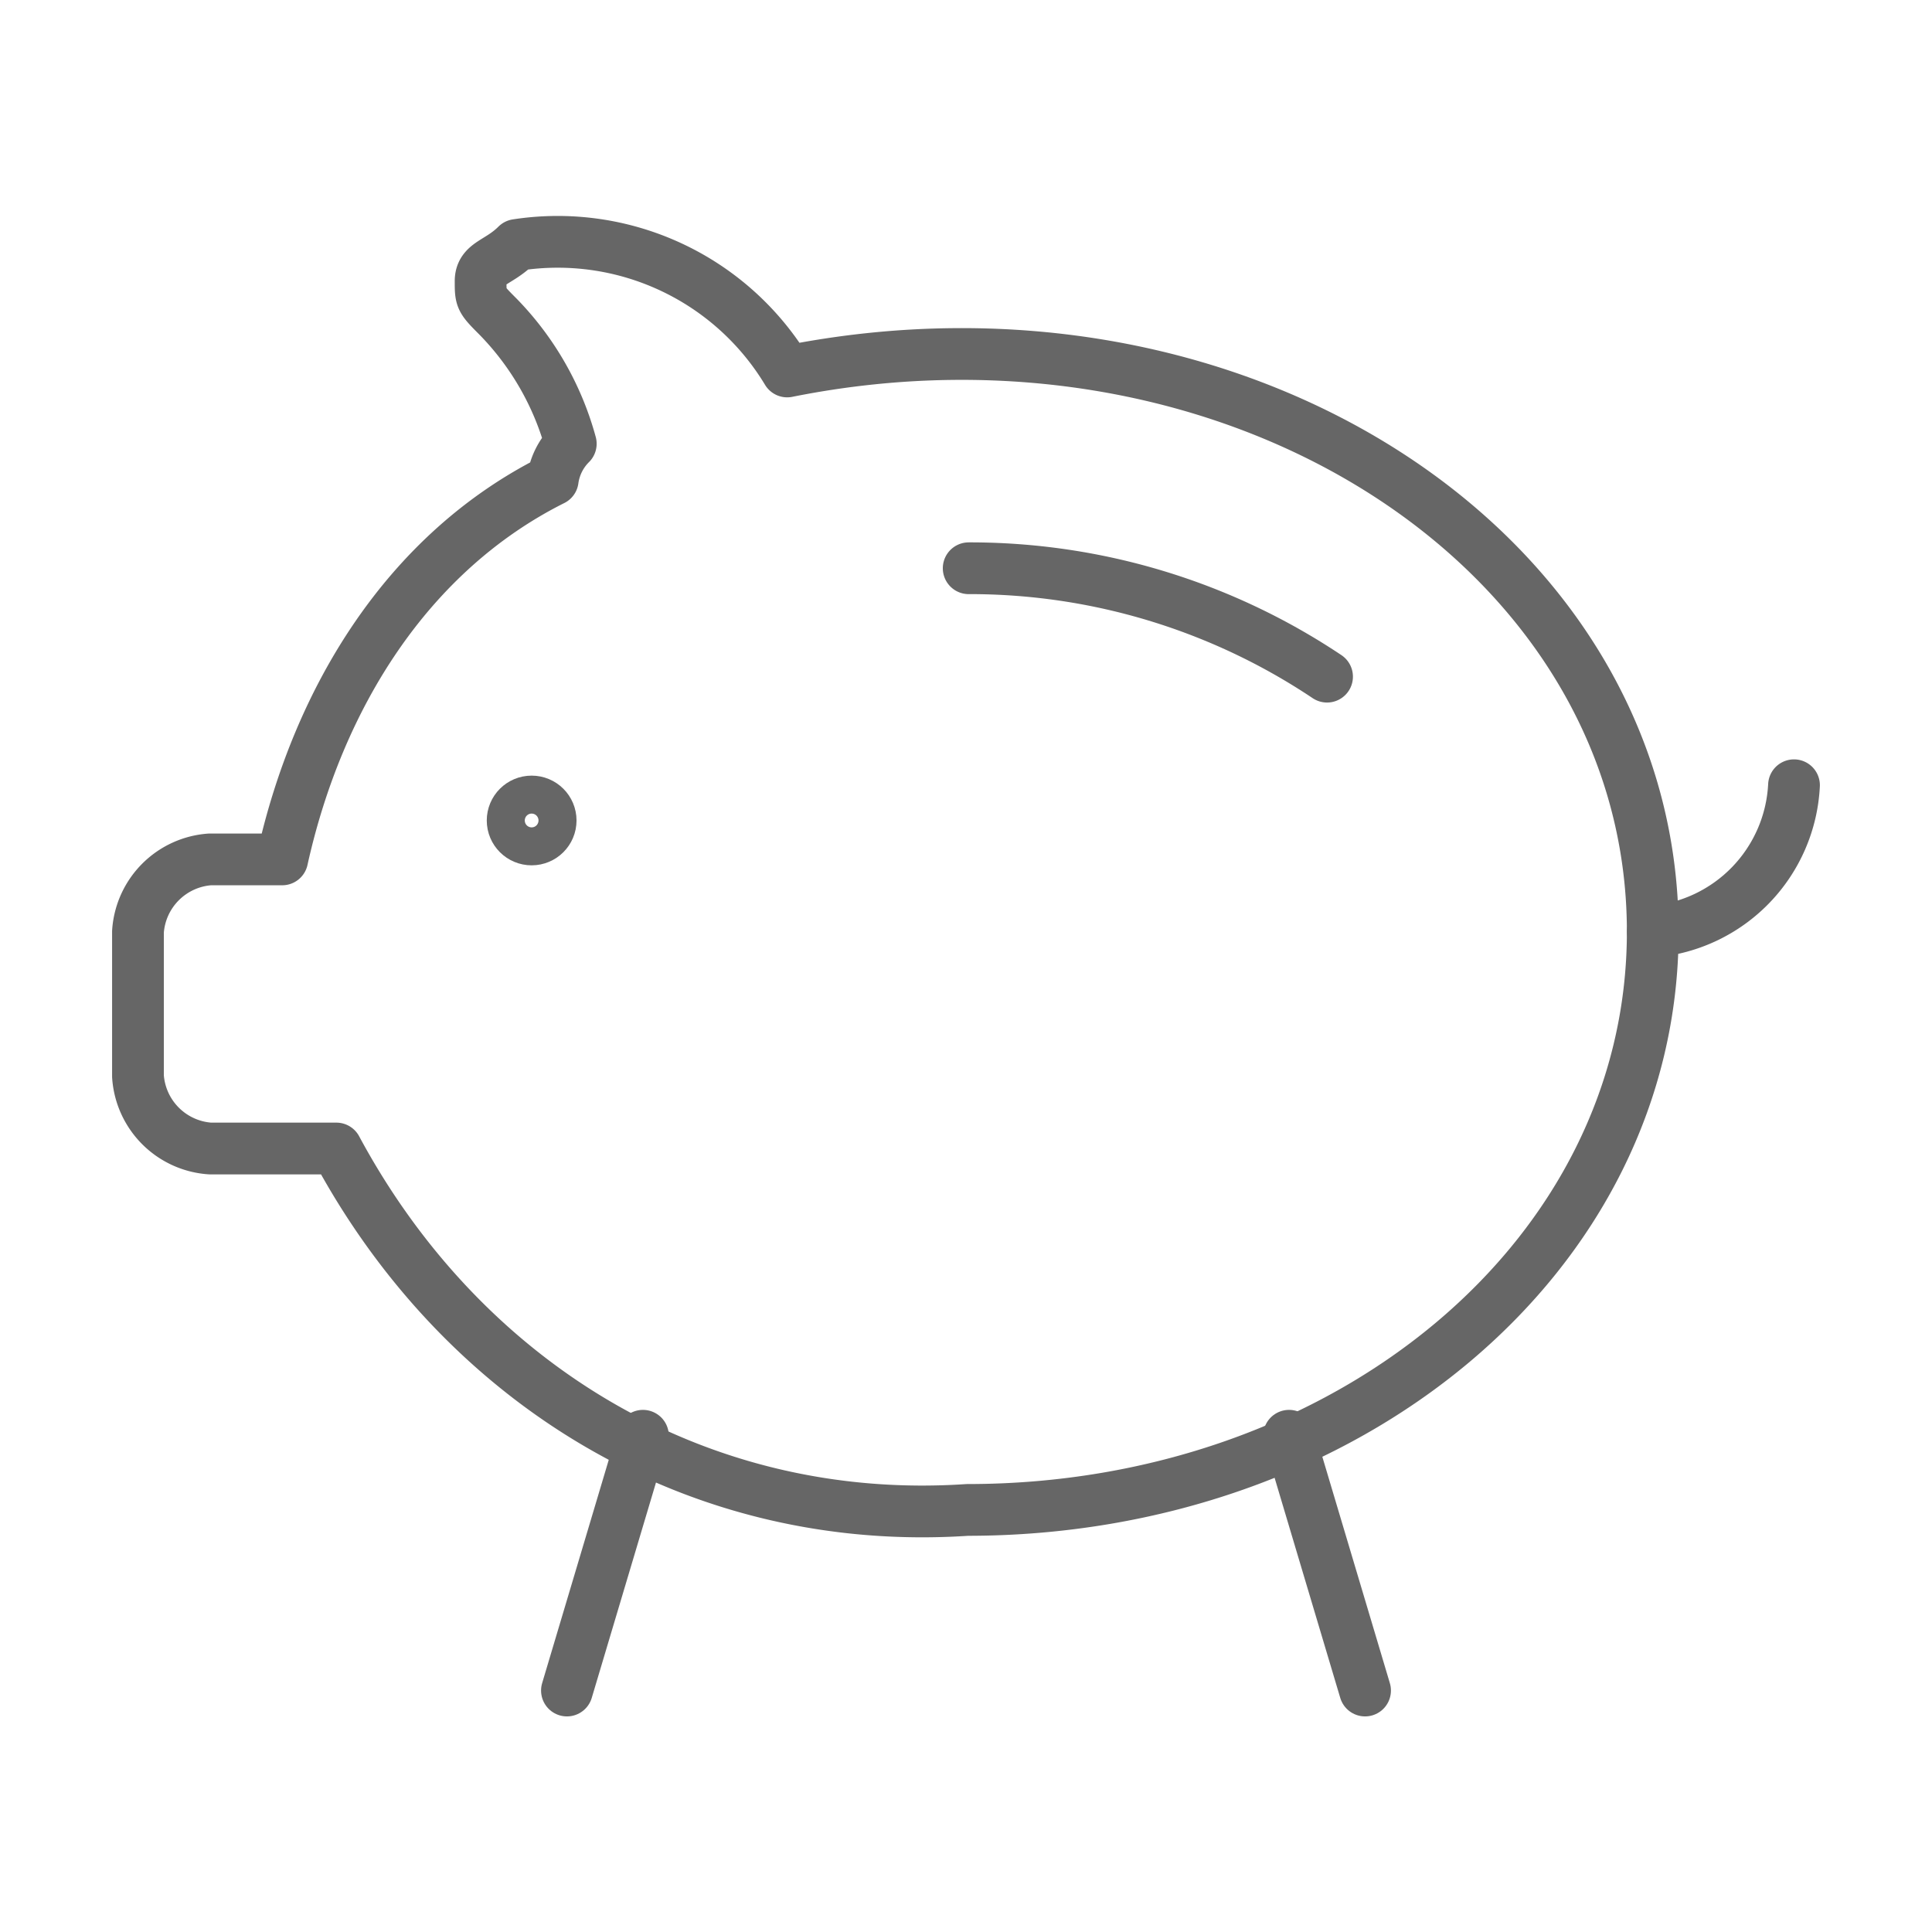 <svg xmlns="http://www.w3.org/2000/svg" width="56" height="56" viewBox="0 0 56 56">
  <g id="reduce-costs" transform="translate(-386.6 -60.5)">
    <rect id="Rectangle_151" data-name="Rectangle 151" width="56" height="56" transform="translate(386.6 60.5)" fill="none"/>
    <g id="Group_77" data-name="Group 77" transform="translate(171.759 -230.82)">
      <path id="Path_980" data-name="Path 980" d="M243.157,307.9a18.614,18.614,0,0,1,10.387,3.142" transform="translate(-0.238 -0.109)" fill="none" stroke="#666" stroke-linecap="round" stroke-linejoin="round" stroke-width="1.5"/>
      <path id="Path_981" data-name="Path 981" d="M267.275,314.262a4.483,4.483,0,0,1-4.092,4.242" transform="translate(-0.434 -0.181)" fill="none" stroke="#666" stroke-linecap="round" stroke-linejoin="round" stroke-width="1.5"/>
      <path id="Path_982" data-name="Path 982" d="M237.658,302.087a7.769,7.769,0,0,0-7.841-3.666c-.523.524-1.045.524-1.045,1.047s0,.524.522,1.048a8.442,8.442,0,0,1,2.091,3.666,1.83,1.83,0,0,0-.523,1.048c-4.182,2.095-6.795,6.285-7.841,11h-2.091a2.251,2.251,0,0,0-2.09,2.095v4.19a2.25,2.25,0,0,0,2.09,2.095h3.66c3.659,6.809,10.454,11,18.294,10.476,10.978,0,19.863-7.333,19.863-16.76C262.748,307.324,250.726,299.468,237.658,302.087Z" fill="none" stroke="#666" stroke-linecap="round" stroke-linejoin="round" stroke-width="1.5"/>
      <ellipse id="Ellipse_1" data-name="Ellipse 1" cx="0.551" cy="0.55" rx="0.551" ry="0.55" transform="translate(229.7 314.552)" fill="none" stroke="#666" stroke-linecap="round" stroke-linejoin="round" stroke-width="1.5"/>
      <line id="Line_618" data-name="Line 618" x1="2.203" y2="7.385" transform="translate(231.274 332.936)" fill="none" stroke="#666" stroke-linecap="round" stroke-linejoin="round" stroke-width="1.5"/>
      <line id="Line_619" data-name="Line 619" x2="2.203" y2="7.385" transform="translate(252.205 332.936)" fill="none" stroke="#666" stroke-linecap="round" stroke-linejoin="round" stroke-width="1.5"/>
    </g>
  </g>
</svg>
